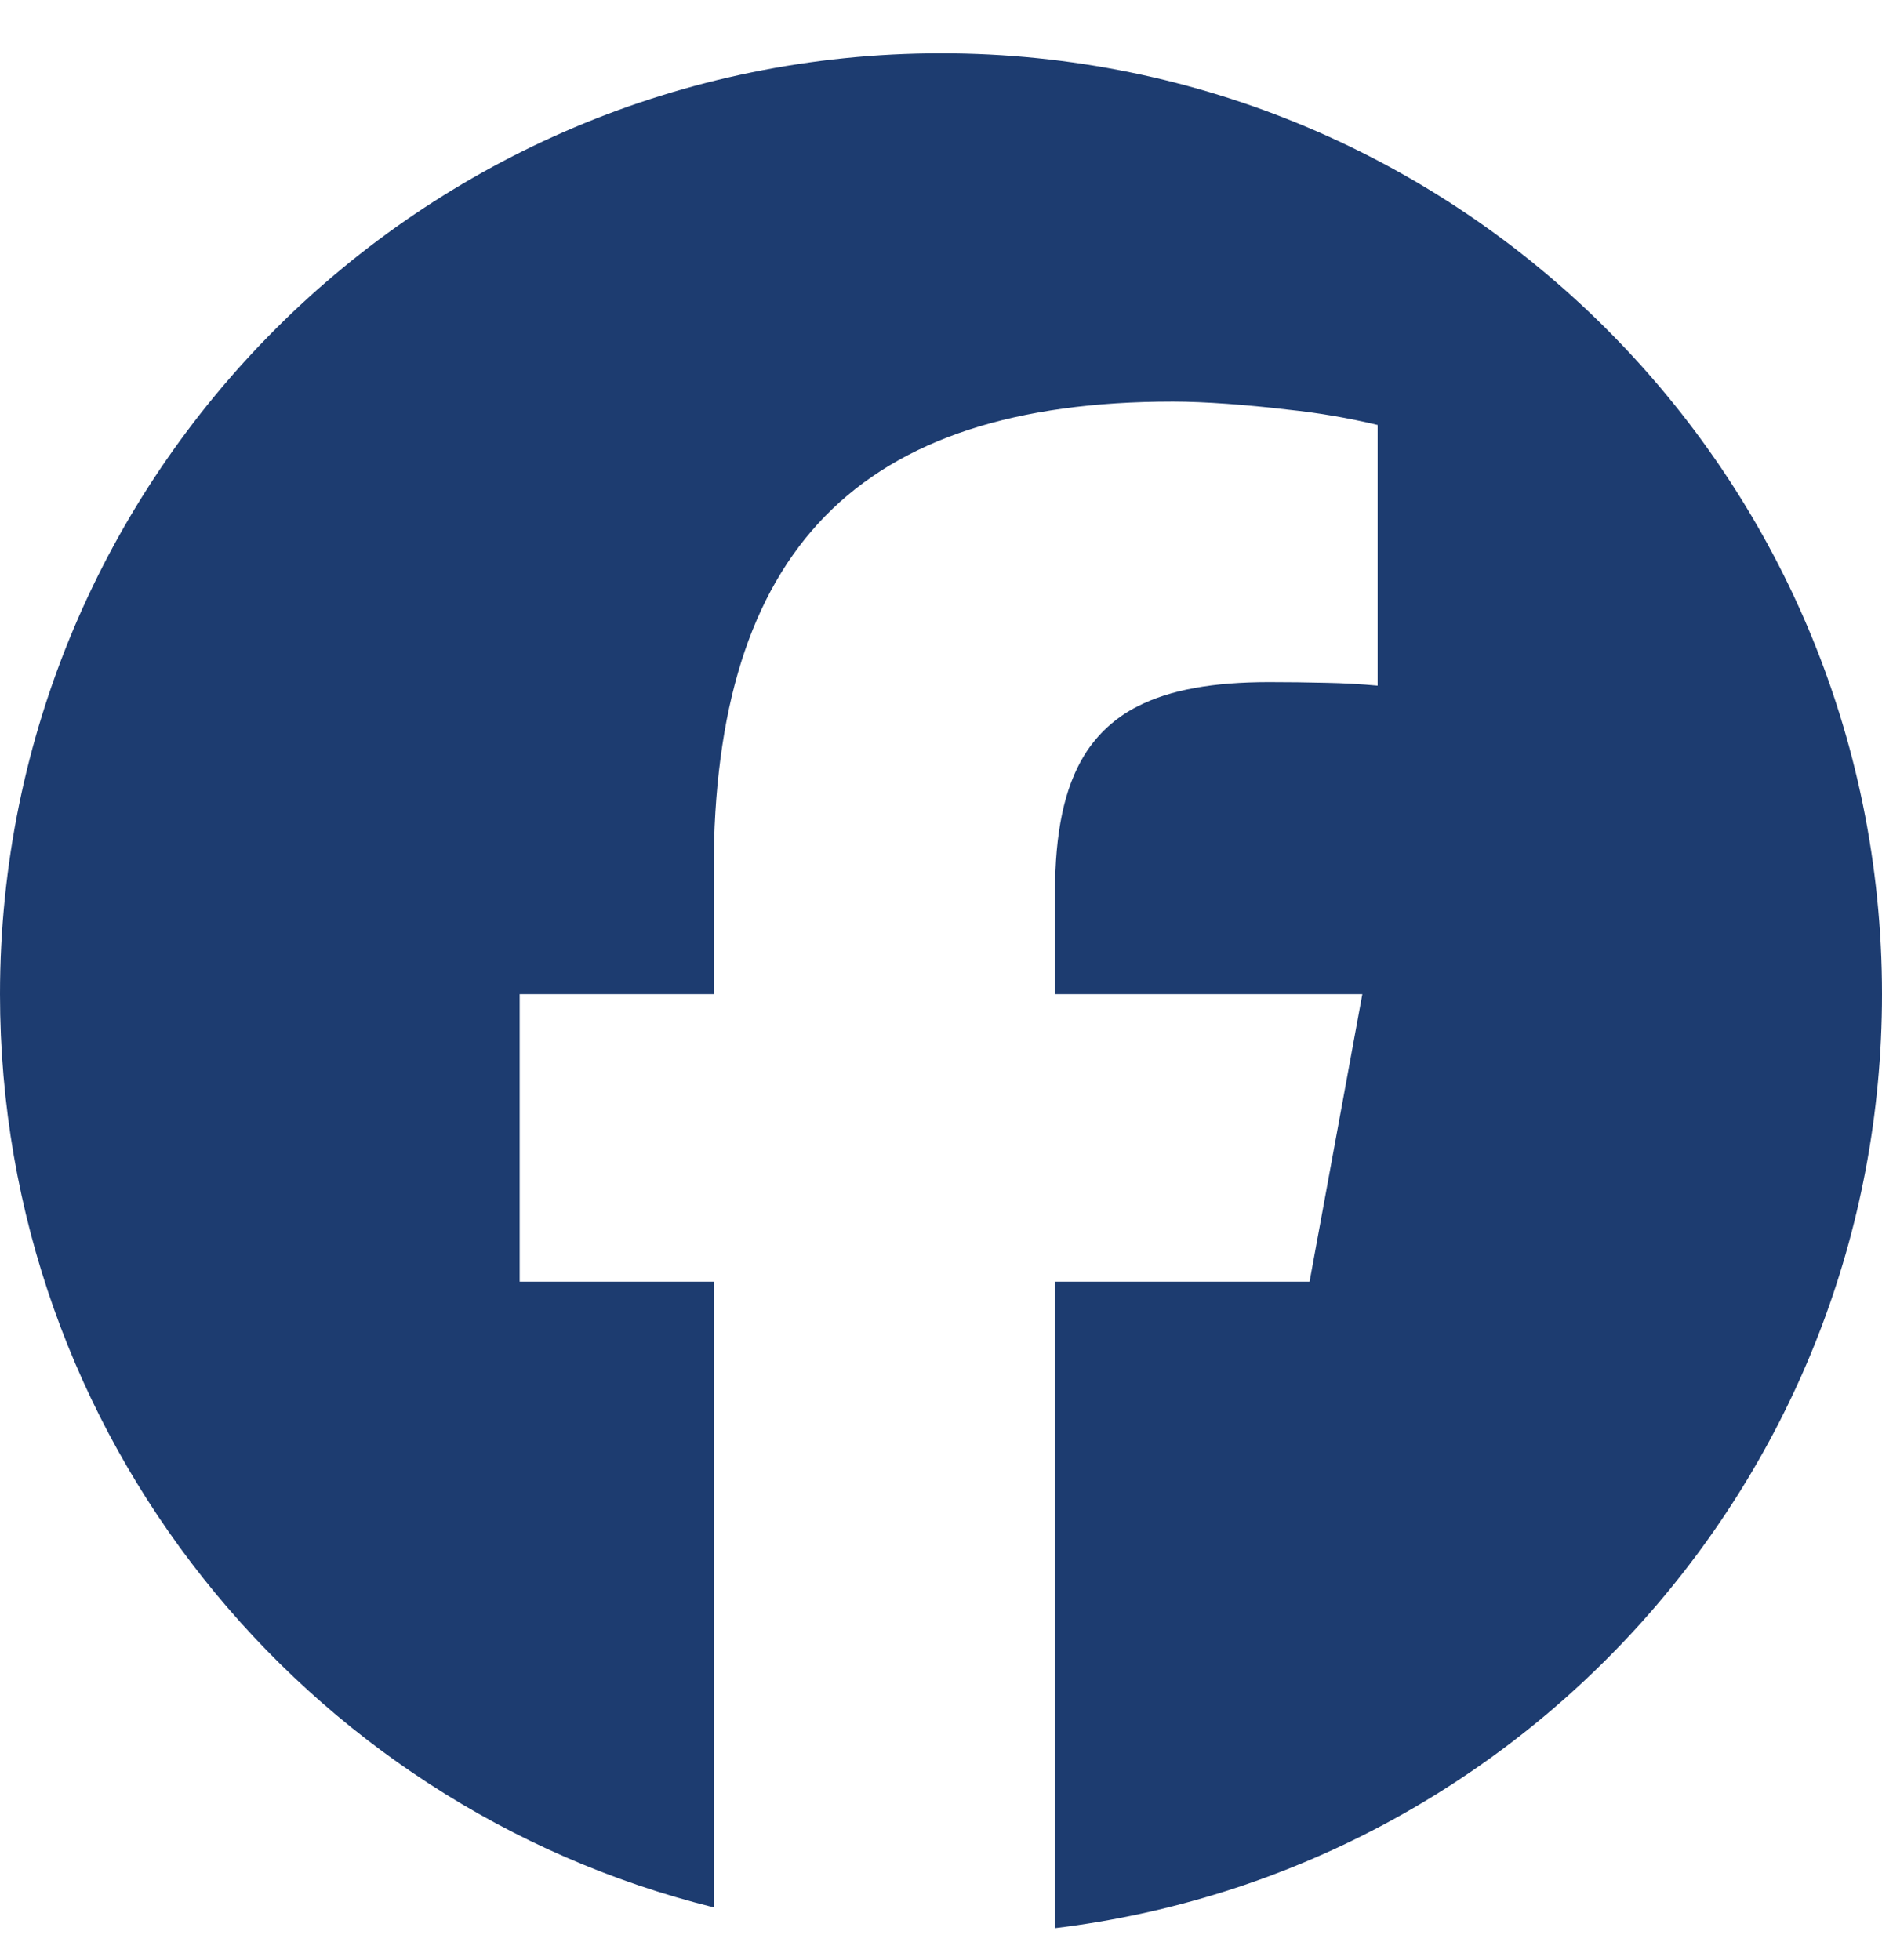 <svg width="24" height="25" viewBox="0 0 24 25" fill="none" xmlns="http://www.w3.org/2000/svg">
<path d="M9.101 24.327V16.347H6.627V12.68H9.101V11.1C9.101 7.015 10.949 5.122 14.959 5.122C15.36 5.122 15.914 5.164 16.427 5.225C16.811 5.265 17.192 5.33 17.568 5.42V8.745C17.351 8.725 17.133 8.713 16.915 8.709C16.671 8.703 16.426 8.7 16.182 8.7C15.475 8.7 14.923 8.796 14.507 9.009C14.227 9.15 13.992 9.365 13.828 9.631C13.57 10.051 13.454 10.626 13.454 11.383V12.68H17.373L16.987 14.783L16.7 16.347H13.454V24.592C19.396 23.874 24 18.815 24 12.68C24 6.053 18.627 0.68 12 0.68C5.373 0.68 0 6.053 0 12.68C0 18.308 3.874 23.03 9.101 24.327Z" fill="#1D3C70"/>
</svg>
